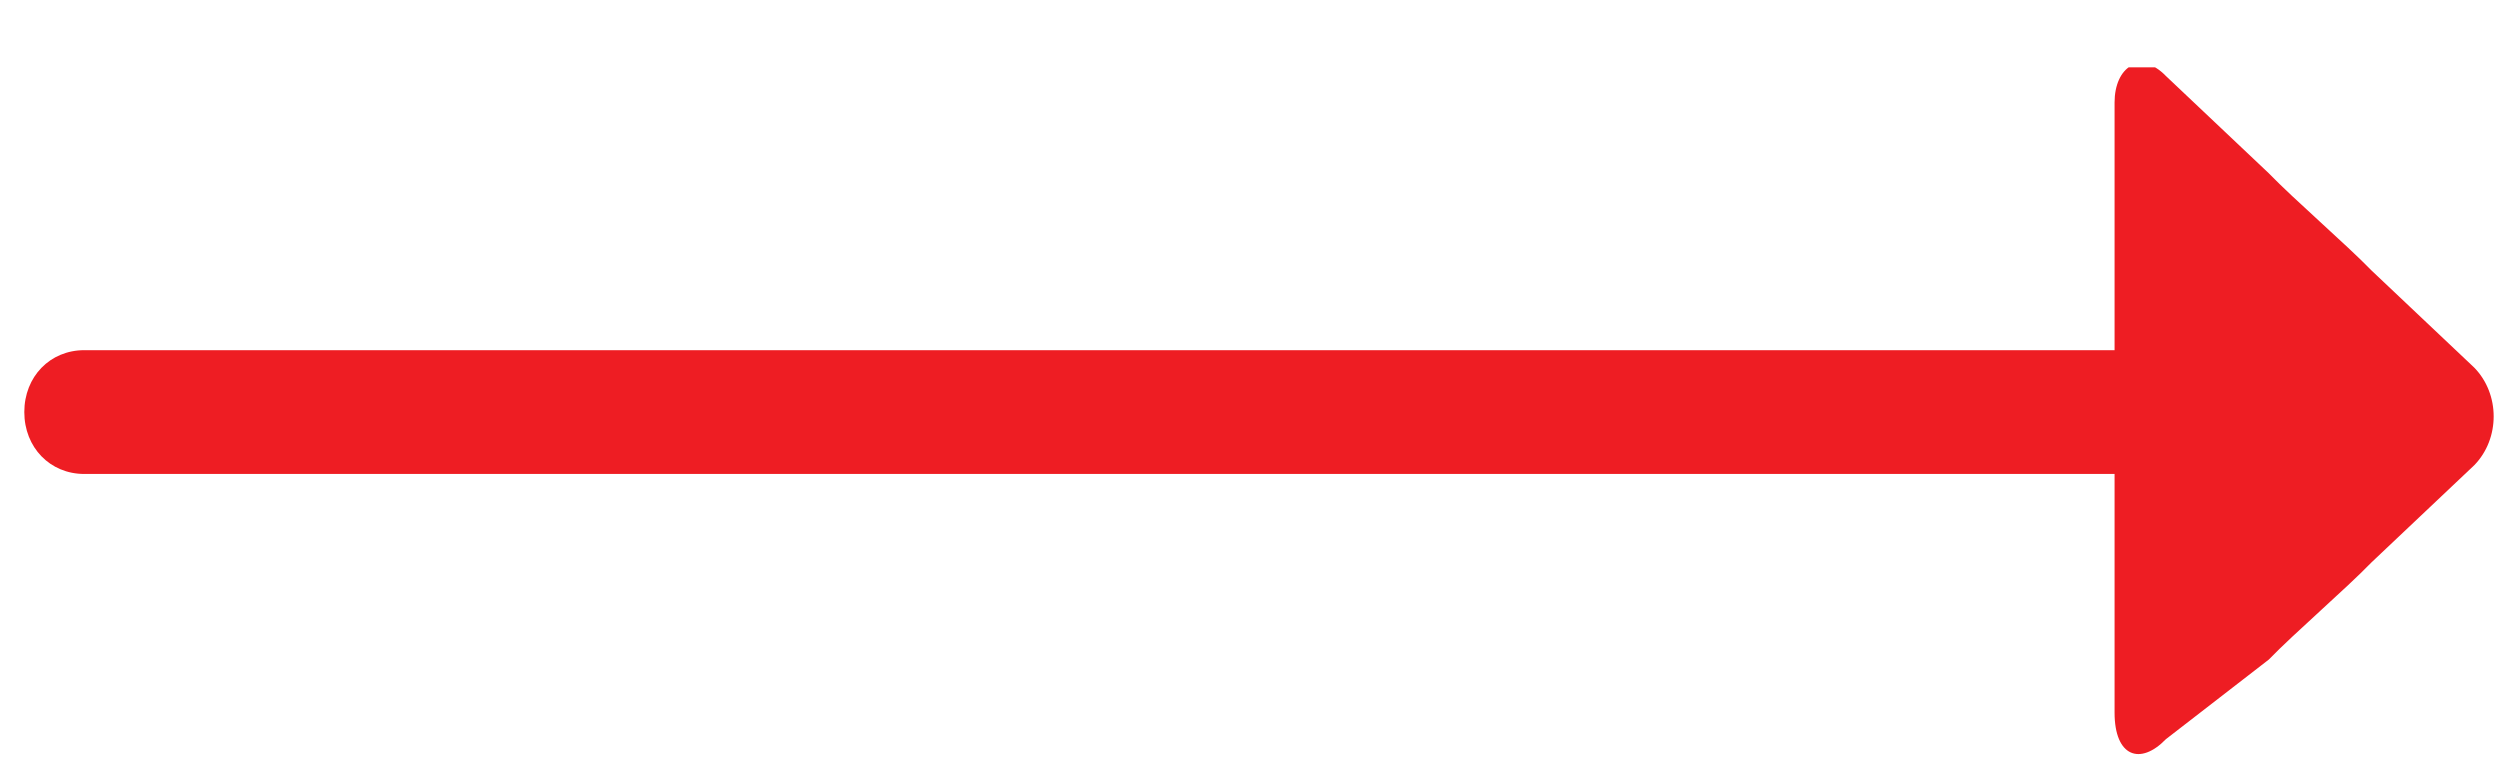 <?xml version="1.0" encoding="UTF-8"?> <svg xmlns="http://www.w3.org/2000/svg" width="29" height="9" viewBox="0 0 29 9" fill="none"> <g clip-path="url(#clip0_87_247)"> <path d="M25.125 4.062H0.978C0.58 4.062 0.282 4.369 0.282 4.78C0.282 5.19 0.58 5.498 0.978 5.498H25.125C25.522 5.498 25.82 5.19 25.82 4.78C25.82 4.369 25.522 4.062 25.125 4.062Z" fill="#EE1D23"></path> <path d="M24.529 5.6V1.189C24.529 0.779 24.827 0.574 25.125 0.882L26.318 2.01C26.616 2.318 27.212 2.831 27.51 3.138L28.703 4.266C29.001 4.574 29.001 5.087 28.703 5.395L27.51 6.523C27.212 6.831 26.616 7.343 26.318 7.651L25.125 8.574C24.827 8.882 24.529 8.779 24.529 8.266V5.6Z" fill="#EE1D23"></path> </g> <defs> <clipPath id="clip0_87_247"> <rect width="28.718" height="8" fill="white" transform="translate(0.282 0.781)"></rect> </clipPath> </defs> </svg> 